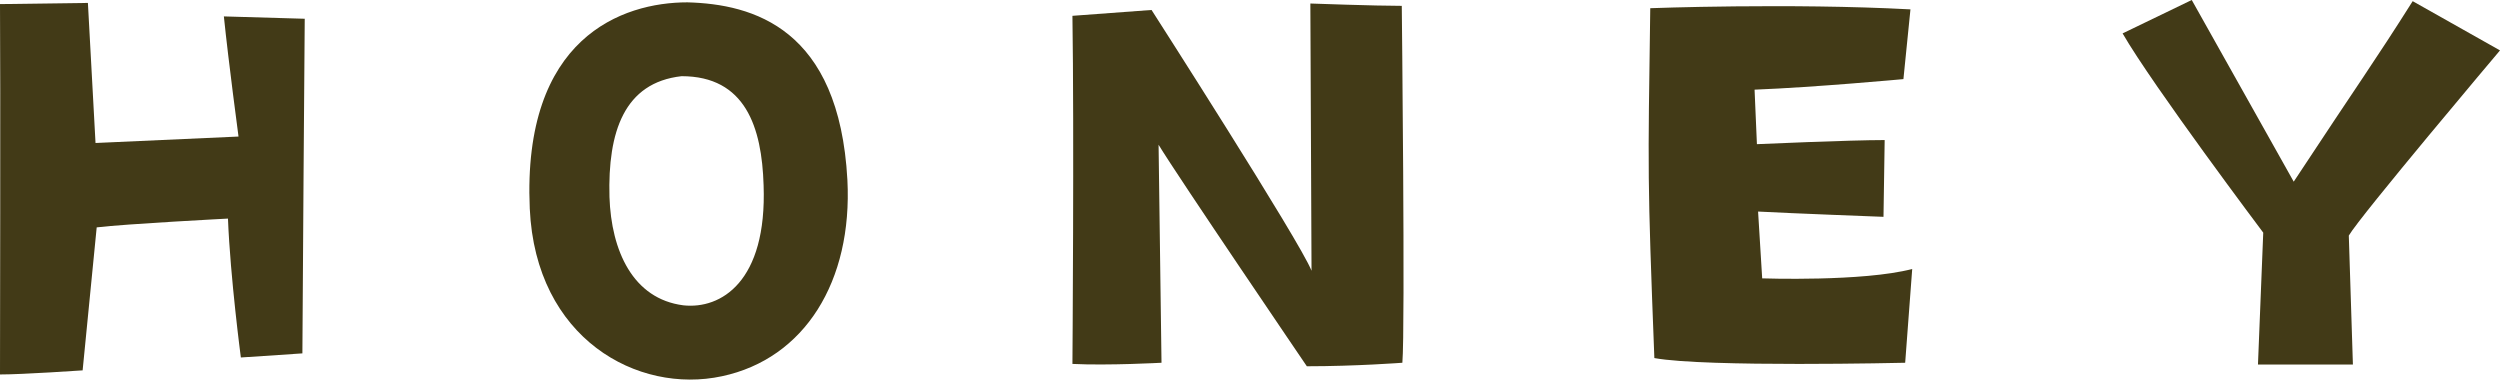 <?xml version="1.0" encoding="UTF-8"?>
<svg id="Layer_2" xmlns="http://www.w3.org/2000/svg" viewBox="0 0 85.32 12.96">
  <defs>
    <style>
      .cls-1 {
        fill: #423a17;
      }
    </style>
  </defs>
  <g id="_はちみつ" data-name="はちみつ">
    <g>
      <path class="cls-1" d="M7.64.56l2.76.08s-.08,10.38-.08,11.42l-2.1.14s-.36-2.72-.44-4.74c0,0-3.48.18-4.48.3l-.48,4.88s-2.04.14-2.82.14C0,12.78.02,2.32,0,.14l3-.04.26,4.78,4.88-.22s-.34-2.54-.5-4.1Z"/>
      <path class="cls-1" d="M28.92,6.14c.18,3.46-1.46,6.1-4.28,6.7-2.88.62-6.36-1.28-6.56-5.72C17.82,1.28,21.24.08,23.46.08c2.24.06,5.18.88,5.46,6.06ZM26.06,6.32c-.06-1.98-.62-3.72-2.8-3.72-1.96.22-2.52,1.9-2.46,4.12.06,1.84.8,3.48,2.52,3.7,1.28.14,2.86-.8,2.74-4.1Z"/>
      <path class="cls-1" d="M44.72.12s2.22.08,3.12.08c0,0,.12,11.02.02,12.18,0,0-1.58.12-3.26.12,0,0-4.42-6.5-5.06-7.56l.1,7.44s-1.82.1-3.04.04c0,0,.06-7.98,0-11.88l2.7-.2s5.08,7.92,5.46,8.9l-.04-9.12Z"/>
      <path class="cls-1" d="M56.32.28s4.76-.18,8.88.04l-.24,2.38s-3.02.28-5.08.36l.08,1.86s3.16-.14,4.36-.14l-.04,2.62s-3.18-.12-4.28-.18l.14,2.28s3.44.12,5.12-.32l-.24,3.2s-6.82.16-8.56-.16c-.24-6.22-.22-6.22-.14-11.94Z"/>
      <path class="cls-1" d="M77.24,7.94s-3.76-5-4.8-6.8l2.36-1.14,3.48,6.2c2.28-3.46,2.72-4.04,4.06-6.16l2.98,1.68s-4.78,5.66-5.16,6.32l.14,4.4h-3.24l.18-4.5Z"/>
    </g>
  </g>
</svg>
